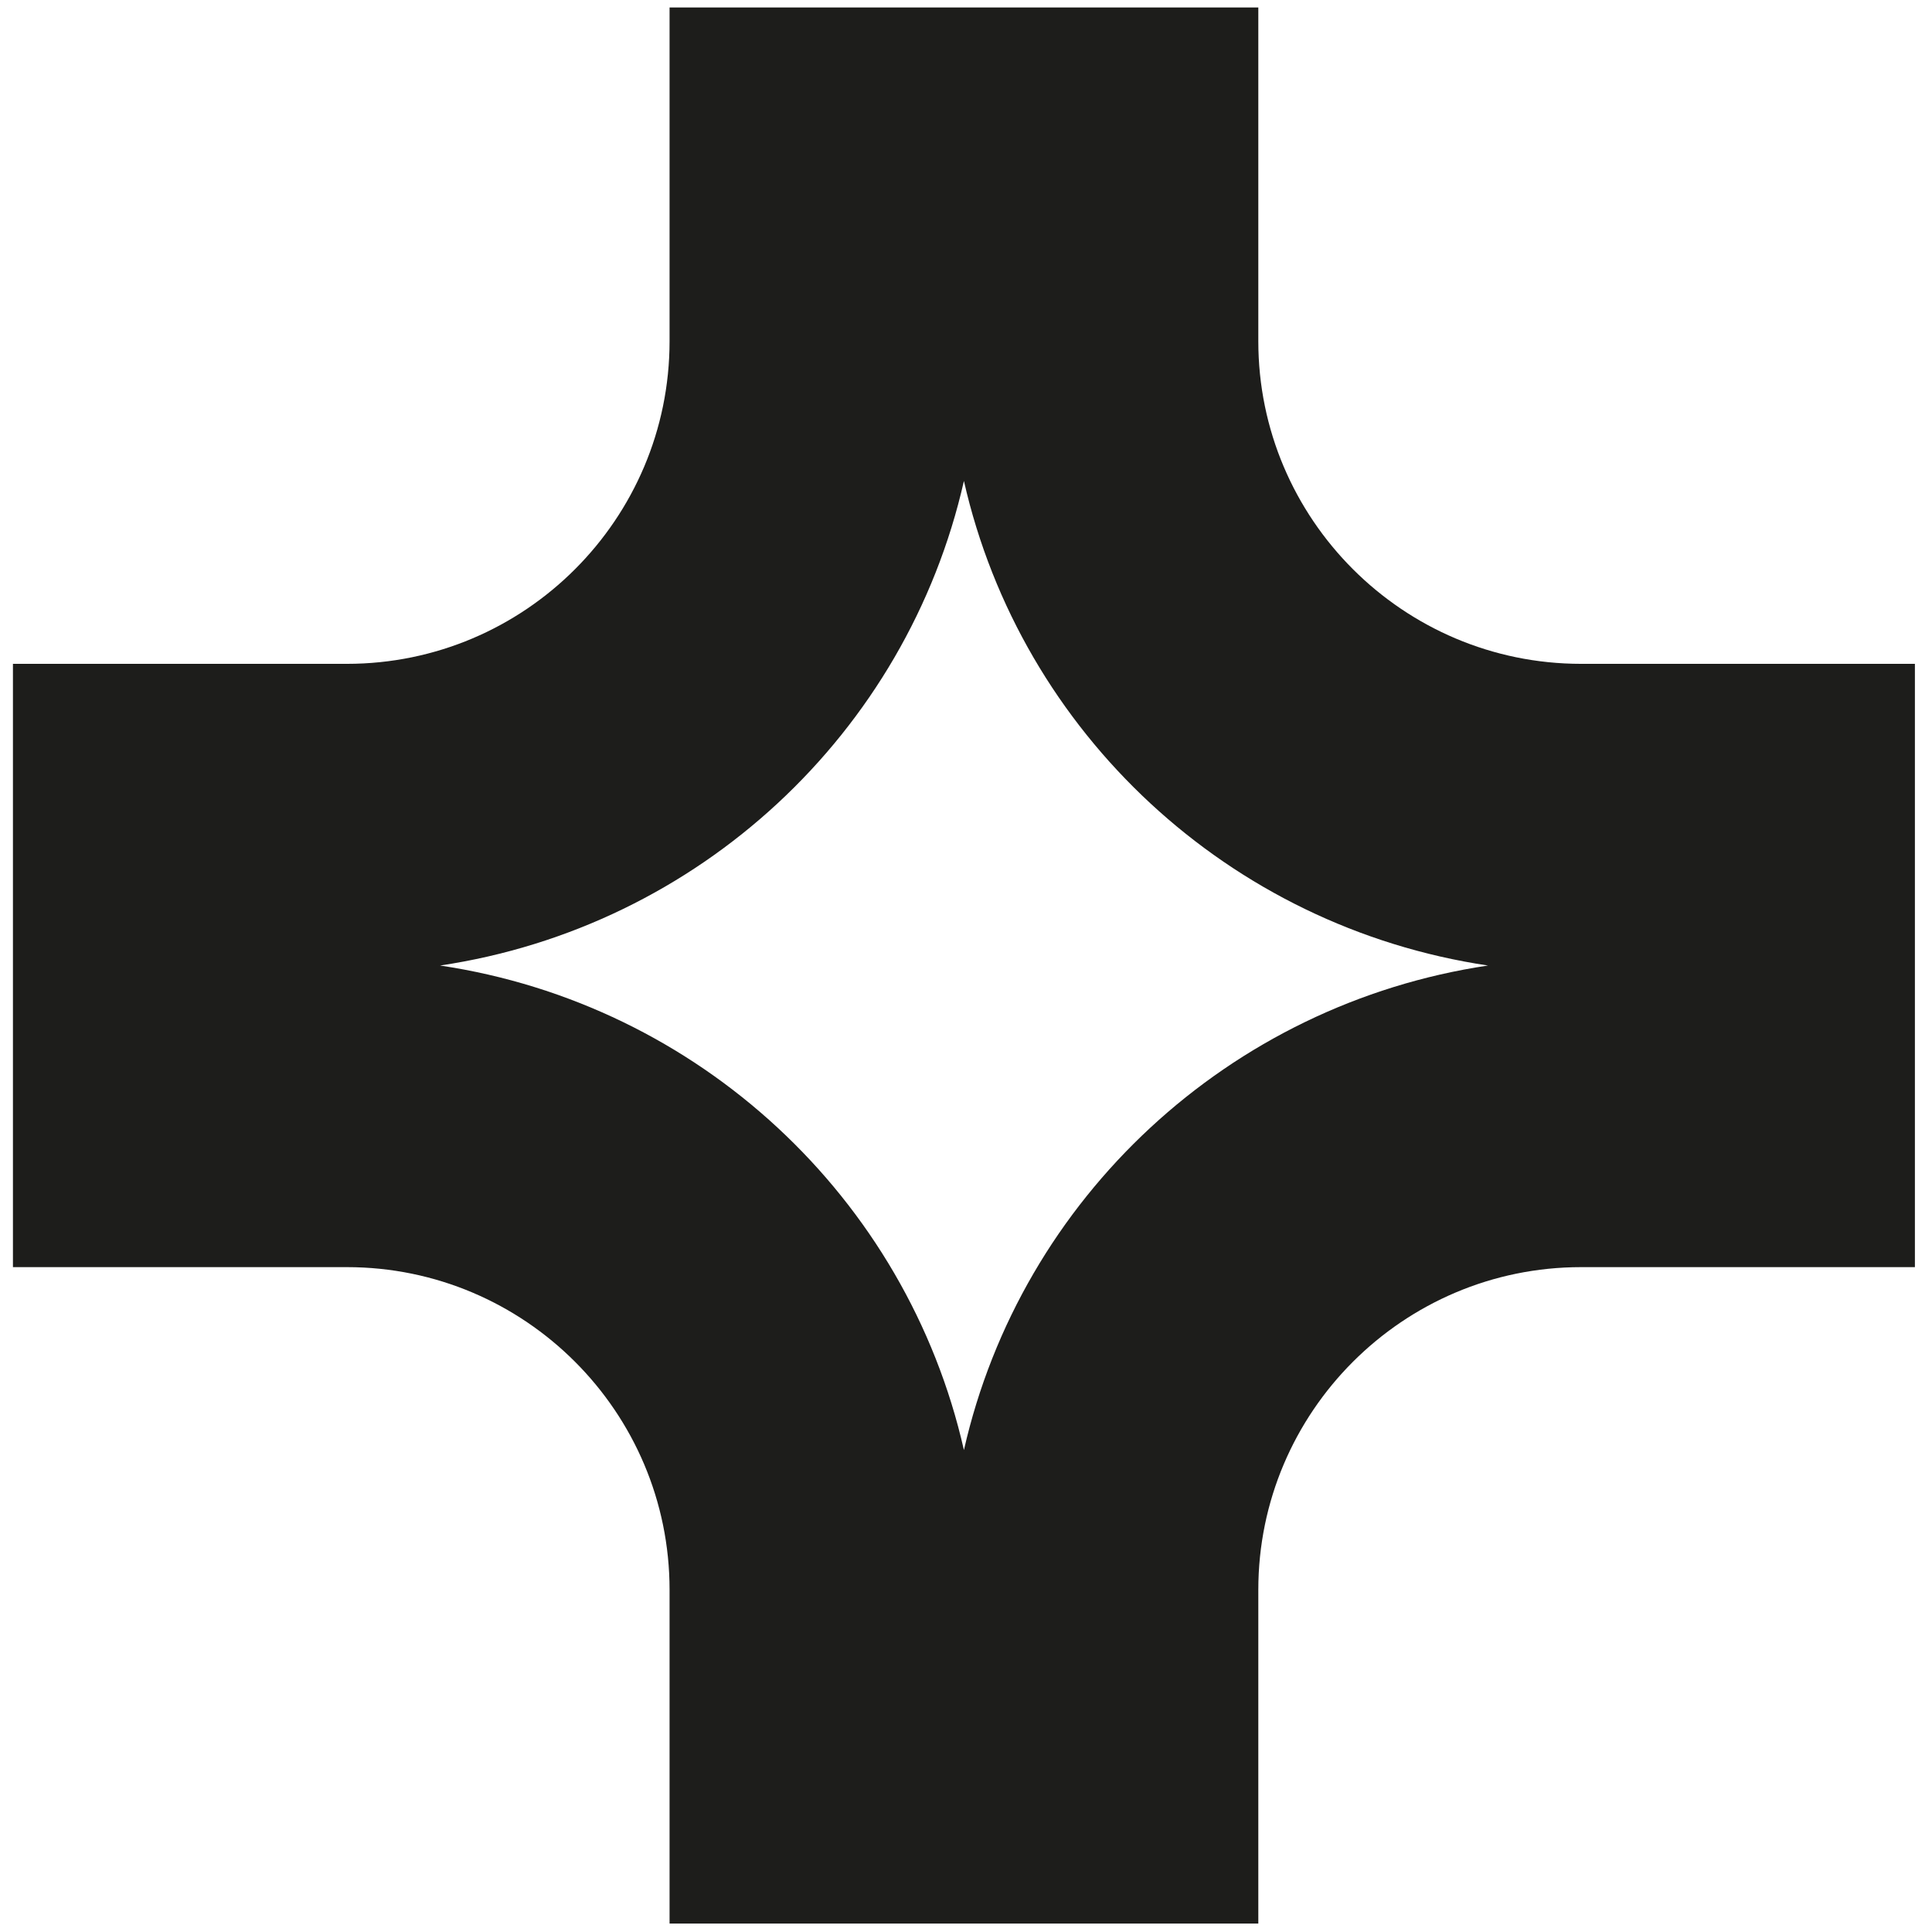 <?xml version="1.0" encoding="UTF-8"?> <svg xmlns="http://www.w3.org/2000/svg" width="53" height="53" viewBox="0 0 53 53" fill="none"> <g clip-path="url(#clip0_14_193)"> <g clip-path="url(#clip1_14_193)"> <path d="M26.443 39.779C24.874 32.859 19.172 27.546 12.073 26.487C19.172 25.428 24.874 20.113 26.443 13.194C28.014 20.113 33.72 25.428 40.82 26.487C33.72 27.546 28.014 32.859 26.443 39.779ZM43.374 18.211C38.491 18.211 34.519 14.239 34.519 9.361V0.205H26.901H25.985H18.368V9.361C18.368 14.239 14.401 18.211 9.517 18.211H0.355V26.229V26.745V34.761H9.517C14.401 34.761 18.368 38.733 18.368 43.612V52.768H25.985H26.901H34.519V43.612C34.519 38.733 38.491 34.761 43.374 34.761H52.531V26.745V26.229V18.211H43.374Z" fill="#1D1D1B"></path> </g> </g> <defs> <clipPath id="clip0_14_193"> <rect width="53" height="53" fill="white"></rect> </clipPath> <clipPath id="clip1_14_193"> <rect width="53" height="53" fill="white"></rect> </clipPath> </defs> </svg> 